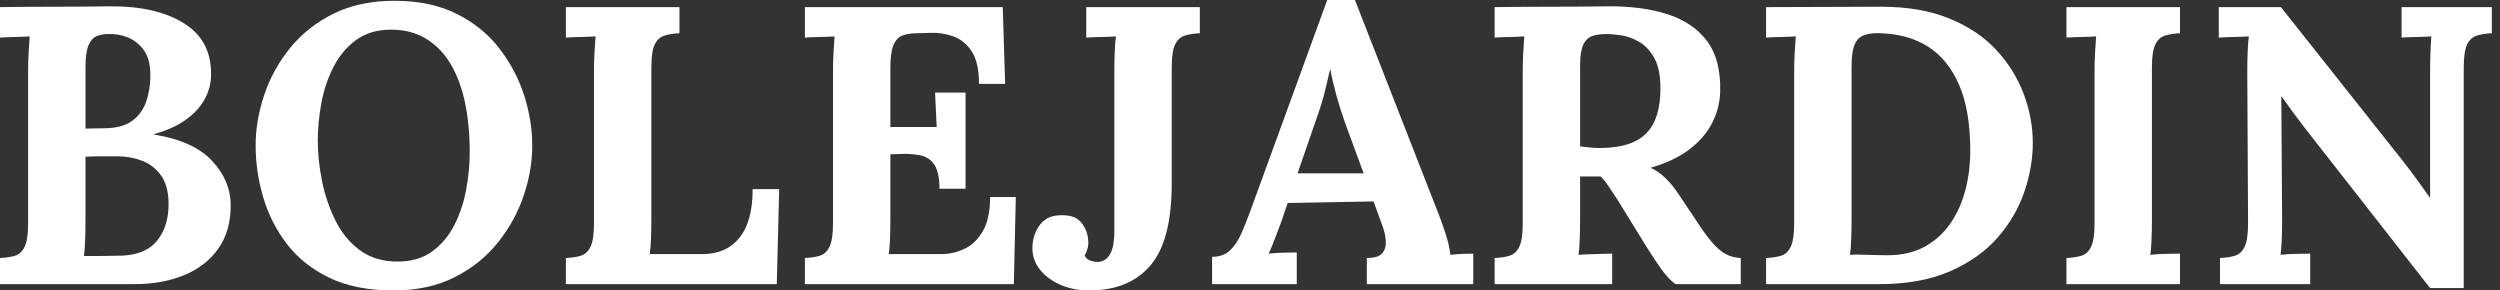 <svg baseProfile="full" height="28" version="1.1" viewBox="0 0 241 28" width="241" xmlns="http://www.w3.org/2000/svg" xmlns:ev="http://www.w3.org/2001/xml-events" xmlns:xlink="http://www.w3.org/1999/xlink"><rect x="0" y="0" width="241" height="28" fill="#333333" stroke="none"/><defs /><g><path d="M1.907 27.39V24.872Q2.785 24.834 3.376 24.643Q3.967 24.452 4.292 23.766Q4.616 23.079 4.616 21.553V6.943Q4.616 5.913 4.673 4.959Q4.73 4.005 4.768 3.51Q4.158 3.548 3.243 3.567Q2.327 3.586 1.907 3.624V0.687Q4.54 0.649 7.191 0.649Q9.842 0.649 12.474 0.61Q17.052 0.572 19.741 2.308Q22.431 4.044 22.24 7.553Q22.163 8.659 21.553 9.708Q20.943 10.757 19.741 11.597Q18.54 12.436 16.747 12.932V12.97Q20.561 13.58 22.354 15.507Q24.147 17.433 24.147 19.798Q24.147 22.278 22.946 23.975Q21.744 25.673 19.646 26.531Q17.548 27.39 14.877 27.39ZM9.995 24.681Q10.681 24.681 11.292 24.681Q11.902 24.681 12.512 24.662Q13.123 24.643 13.695 24.643Q16.022 24.529 17.09 23.155Q18.158 21.782 18.158 19.684Q18.158 17.929 17.433 16.918Q16.708 15.907 15.583 15.488Q14.458 15.068 13.237 15.068Q12.283 15.068 11.597 15.068Q10.91 15.068 10.147 15.106V21.324Q10.147 22.354 10.109 23.27Q10.071 24.185 9.995 24.681ZM10.147 12.398 12.131 12.36Q13.733 12.322 14.668 11.635Q15.602 10.948 16.003 9.785Q16.403 8.621 16.403 7.248Q16.403 5.722 15.793 4.864Q15.183 4.005 14.267 3.624Q13.351 3.243 12.36 3.281Q11.749 3.281 11.253 3.471Q10.757 3.662 10.452 4.33Q10.147 4.997 10.147 6.485Z M39.826 28.0Q36.202 28.0 33.665 26.779Q31.128 25.559 29.564 23.518Q28.0 21.477 27.275 18.997Q26.55 16.518 26.55 14.038Q26.55 11.635 27.371 9.174Q28.191 6.714 29.85 4.654Q31.51 2.594 34.027 1.335Q36.545 0.076 39.94 0.076Q43.411 0.076 45.929 1.335Q48.447 2.594 50.049 4.673Q51.651 6.752 52.433 9.193Q53.215 11.635 53.215 14.038Q53.215 16.403 52.395 18.845Q51.575 21.286 49.916 23.365Q48.256 25.444 45.738 26.722Q43.221 28.0 39.826 28.0ZM40.245 25.215Q42.229 25.215 43.564 24.243Q44.899 23.27 45.7 21.706Q46.501 20.142 46.845 18.292Q47.188 16.441 47.188 14.687Q47.188 12.054 46.73 9.88Q46.272 7.706 45.319 6.123Q44.365 4.54 42.896 3.681Q41.428 2.823 39.444 2.861Q37.499 2.899 36.163 3.91Q34.828 4.921 34.027 6.504Q33.226 8.087 32.883 9.956Q32.54 11.826 32.54 13.58Q32.54 15.373 32.94 17.395Q33.341 19.417 34.218 21.21Q35.095 23.003 36.583 24.109Q38.071 25.215 40.245 25.215Z M56.458 27.39V24.872Q57.335 24.834 57.926 24.643Q58.518 24.452 58.842 23.766Q59.166 23.079 59.166 21.553V6.943Q59.166 5.913 59.223 4.959Q59.281 4.005 59.319 3.51Q58.708 3.548 57.793 3.567Q56.877 3.586 56.458 3.624V0.687H67.406V3.204Q66.567 3.243 65.956 3.433Q65.346 3.624 65.022 4.292Q64.698 4.959 64.698 6.523V21.134Q64.698 22.163 64.659 23.079Q64.621 23.995 64.545 24.49H69.657Q71.907 24.49 73.185 22.926Q74.463 21.362 74.463 18.234H77.019L76.79 27.39Z M92.469 18.196Q92.469 16.594 91.973 15.869Q91.477 15.144 90.619 14.973Q89.76 14.801 88.73 14.839L87.738 14.877V21.134Q87.738 22.163 87.7 23.079Q87.662 23.995 87.586 24.49H92.698Q93.842 24.49 94.91 23.975Q95.978 23.46 96.665 22.259Q97.351 21.057 97.351 18.997H99.831L99.64 27.39H79.499V24.872Q80.376 24.834 80.967 24.643Q81.559 24.452 81.883 23.766Q82.207 23.079 82.207 21.553V6.943Q82.207 5.913 82.264 4.959Q82.322 4.005 82.36 3.51Q81.749 3.548 80.834 3.567Q79.918 3.586 79.499 3.624V0.687H98.572L98.801 8.087H96.283Q96.283 5.989 95.559 4.921Q94.834 3.853 93.766 3.49Q92.698 3.128 91.668 3.166L90.294 3.204Q89.493 3.204 88.921 3.414Q88.349 3.624 88.044 4.33Q87.738 5.035 87.738 6.523V12.245H92.202L92.049 8.926H94.986V18.196Z M106.888 28.0Q105.401 28.0 104.161 27.466Q102.921 26.932 102.177 26.016Q101.433 25.101 101.433 23.918Q101.433 22.698 102.101 21.744Q102.768 20.79 104.065 20.752Q105.515 20.676 106.144 21.458Q106.774 22.24 106.812 23.232Q106.85 23.537 106.755 23.918Q106.659 24.3 106.469 24.643Q106.659 25.025 107.06 25.139Q107.46 25.253 107.651 25.253Q108.452 25.253 108.891 24.548Q109.33 23.842 109.33 22.24V6.943Q109.33 5.913 109.368 4.959Q109.406 4.005 109.482 3.51Q108.872 3.548 107.956 3.567Q107.041 3.586 106.621 3.624V0.687H117.569V3.204Q116.73 3.243 116.12 3.433Q115.51 3.624 115.185 4.292Q114.861 4.959 114.861 6.523V17.7Q114.861 23.193 112.801 25.597Q110.741 28.0 106.888 28.0Z M118.752 27.39V24.757Q119.82 24.757 120.469 24.147Q121.117 23.537 121.556 22.545Q121.995 21.553 122.414 20.409L129.853 0.0H132.523L140.649 20.79Q140.877 21.362 141.259 22.526Q141.64 23.689 141.717 24.567Q142.365 24.49 142.956 24.471Q143.548 24.452 143.929 24.452V27.39H133.668V24.872Q134.736 24.872 135.136 24.433Q135.537 23.995 135.499 23.232Q135.46 22.469 135.079 21.515L134.316 19.417L126.038 19.569L125.428 21.362Q125.237 21.858 124.875 22.831Q124.512 23.804 124.207 24.452Q124.817 24.376 125.676 24.357Q126.534 24.338 126.916 24.338V27.39ZM126.992 16.708H133.362L131.608 11.94Q131.112 10.567 130.73 9.174Q130.349 7.782 130.158 6.714H130.12Q129.967 7.362 129.662 8.659Q129.357 9.956 128.708 11.749Z M145.989 27.39V24.872Q146.866 24.834 147.458 24.643Q148.049 24.452 148.373 23.766Q148.698 23.079 148.698 21.553V6.943Q148.698 5.913 148.755 4.959Q148.812 4.005 148.85 3.51Q148.24 3.548 147.324 3.567Q146.409 3.586 145.989 3.624V0.687Q148.698 0.649 151.406 0.649Q154.114 0.649 156.823 0.61Q160.18 0.572 162.659 1.373Q165.139 2.174 166.474 3.967Q167.809 5.76 167.733 8.812Q167.695 10.414 166.951 11.864Q166.207 13.313 164.738 14.42Q163.27 15.526 161.019 16.174Q161.744 16.48 162.45 17.166Q163.155 17.853 163.651 18.616L165.444 21.286Q166.283 22.583 166.932 23.346Q167.58 24.109 168.229 24.471Q168.877 24.834 169.717 24.872V27.39H163.422Q162.736 26.894 162.068 25.959Q161.401 25.025 160.638 23.804L157.815 19.226Q157.319 18.463 156.956 17.929Q156.594 17.395 156.213 17.014Q155.602 17.014 155.183 17.014Q154.763 17.014 154.229 17.014V21.095Q154.229 22.163 154.191 23.117Q154.153 24.071 154.076 24.567Q154.496 24.529 155.144 24.51Q155.793 24.49 156.422 24.471Q157.052 24.452 157.319 24.452V27.39ZM156.06 14.267Q158.196 14.267 159.493 13.638Q160.79 13.008 161.381 11.73Q161.973 10.452 161.973 8.507Q161.973 6.676 161.401 5.627Q160.828 4.578 159.97 4.063Q159.112 3.548 158.234 3.414Q157.357 3.281 156.785 3.281Q155.984 3.281 155.411 3.471Q154.839 3.662 154.534 4.311Q154.229 4.959 154.229 6.294V14.114Q154.649 14.153 155.106 14.21Q155.564 14.267 156.06 14.267Z M172.158 24.872Q173.035 24.834 173.627 24.643Q174.218 24.452 174.542 23.766Q174.866 23.079 174.866 21.553V6.943Q174.866 5.913 174.924 4.959Q174.981 4.005 175.019 3.51Q174.409 3.548 173.493 3.567Q172.578 3.586 172.158 3.624V0.687L183.259 0.649Q187.035 0.649 189.801 1.774Q192.567 2.899 194.341 4.807Q196.114 6.714 196.992 9.06Q197.869 11.406 197.869 13.771Q197.869 16.098 197.049 18.501Q196.229 20.905 194.474 22.907Q192.719 24.91 189.896 26.15Q187.074 27.39 183.068 27.39H172.158ZM180.398 21.134Q180.398 22.163 180.36 23.117Q180.322 24.071 180.245 24.567Q180.627 24.529 181.294 24.548Q181.962 24.567 182.687 24.586Q183.411 24.605 183.869 24.605Q185.967 24.605 187.474 23.766Q188.981 22.926 189.954 21.496Q190.926 20.065 191.384 18.272Q191.842 16.48 191.842 14.572Q191.842 10.681 190.774 8.202Q189.706 5.722 187.779 4.501Q185.853 3.281 183.183 3.204Q182.267 3.166 181.638 3.376Q181.008 3.586 180.703 4.272Q180.398 4.959 180.398 6.447Z M212.06 3.204Q211.221 3.243 210.61 3.433Q210.0 3.624 209.676 4.292Q209.351 4.959 209.351 6.523V21.134Q209.351 22.163 209.313 23.117Q209.275 24.071 209.199 24.567Q209.809 24.49 210.744 24.471Q211.678 24.452 212.06 24.452V27.39H201.112V24.872Q201.989 24.834 202.58 24.643Q203.172 24.452 203.496 23.766Q203.82 23.079 203.82 21.553V6.943Q203.82 5.913 203.877 4.959Q203.935 4.005 203.973 3.51Q203.362 3.548 202.447 3.567Q201.531 3.586 201.112 3.624V0.687H212.06Z M236.169 27.771 223.962 12.169Q223.466 11.52 222.932 10.796Q222.398 10.071 221.864 9.308H221.826L221.902 21.134Q221.902 22.163 221.864 23.117Q221.826 24.071 221.749 24.567Q222.36 24.49 223.294 24.471Q224.229 24.452 224.61 24.452V27.39H215.913V24.872Q216.79 24.834 217.381 24.643Q217.973 24.452 218.297 23.766Q218.621 23.079 218.621 21.553L218.545 6.943Q218.545 5.913 218.583 4.959Q218.621 4.005 218.698 3.51Q218.087 3.548 217.153 3.567Q216.218 3.586 215.798 3.624V0.687H221.787L233.46 15.411Q234.414 16.632 235.044 17.51Q235.673 18.387 236.131 19.035H236.169V6.943Q236.169 5.913 236.207 4.959Q236.245 4.005 236.283 3.51Q235.673 3.548 234.757 3.567Q233.842 3.586 233.422 3.624V0.687H242.12V3.204Q241.281 3.243 240.67 3.433Q240.06 3.624 239.736 4.292Q239.411 4.959 239.411 6.523V27.771Z " fill="rgb(255,255,255)" transform="translate(-1.907, 0)" /></g></svg>